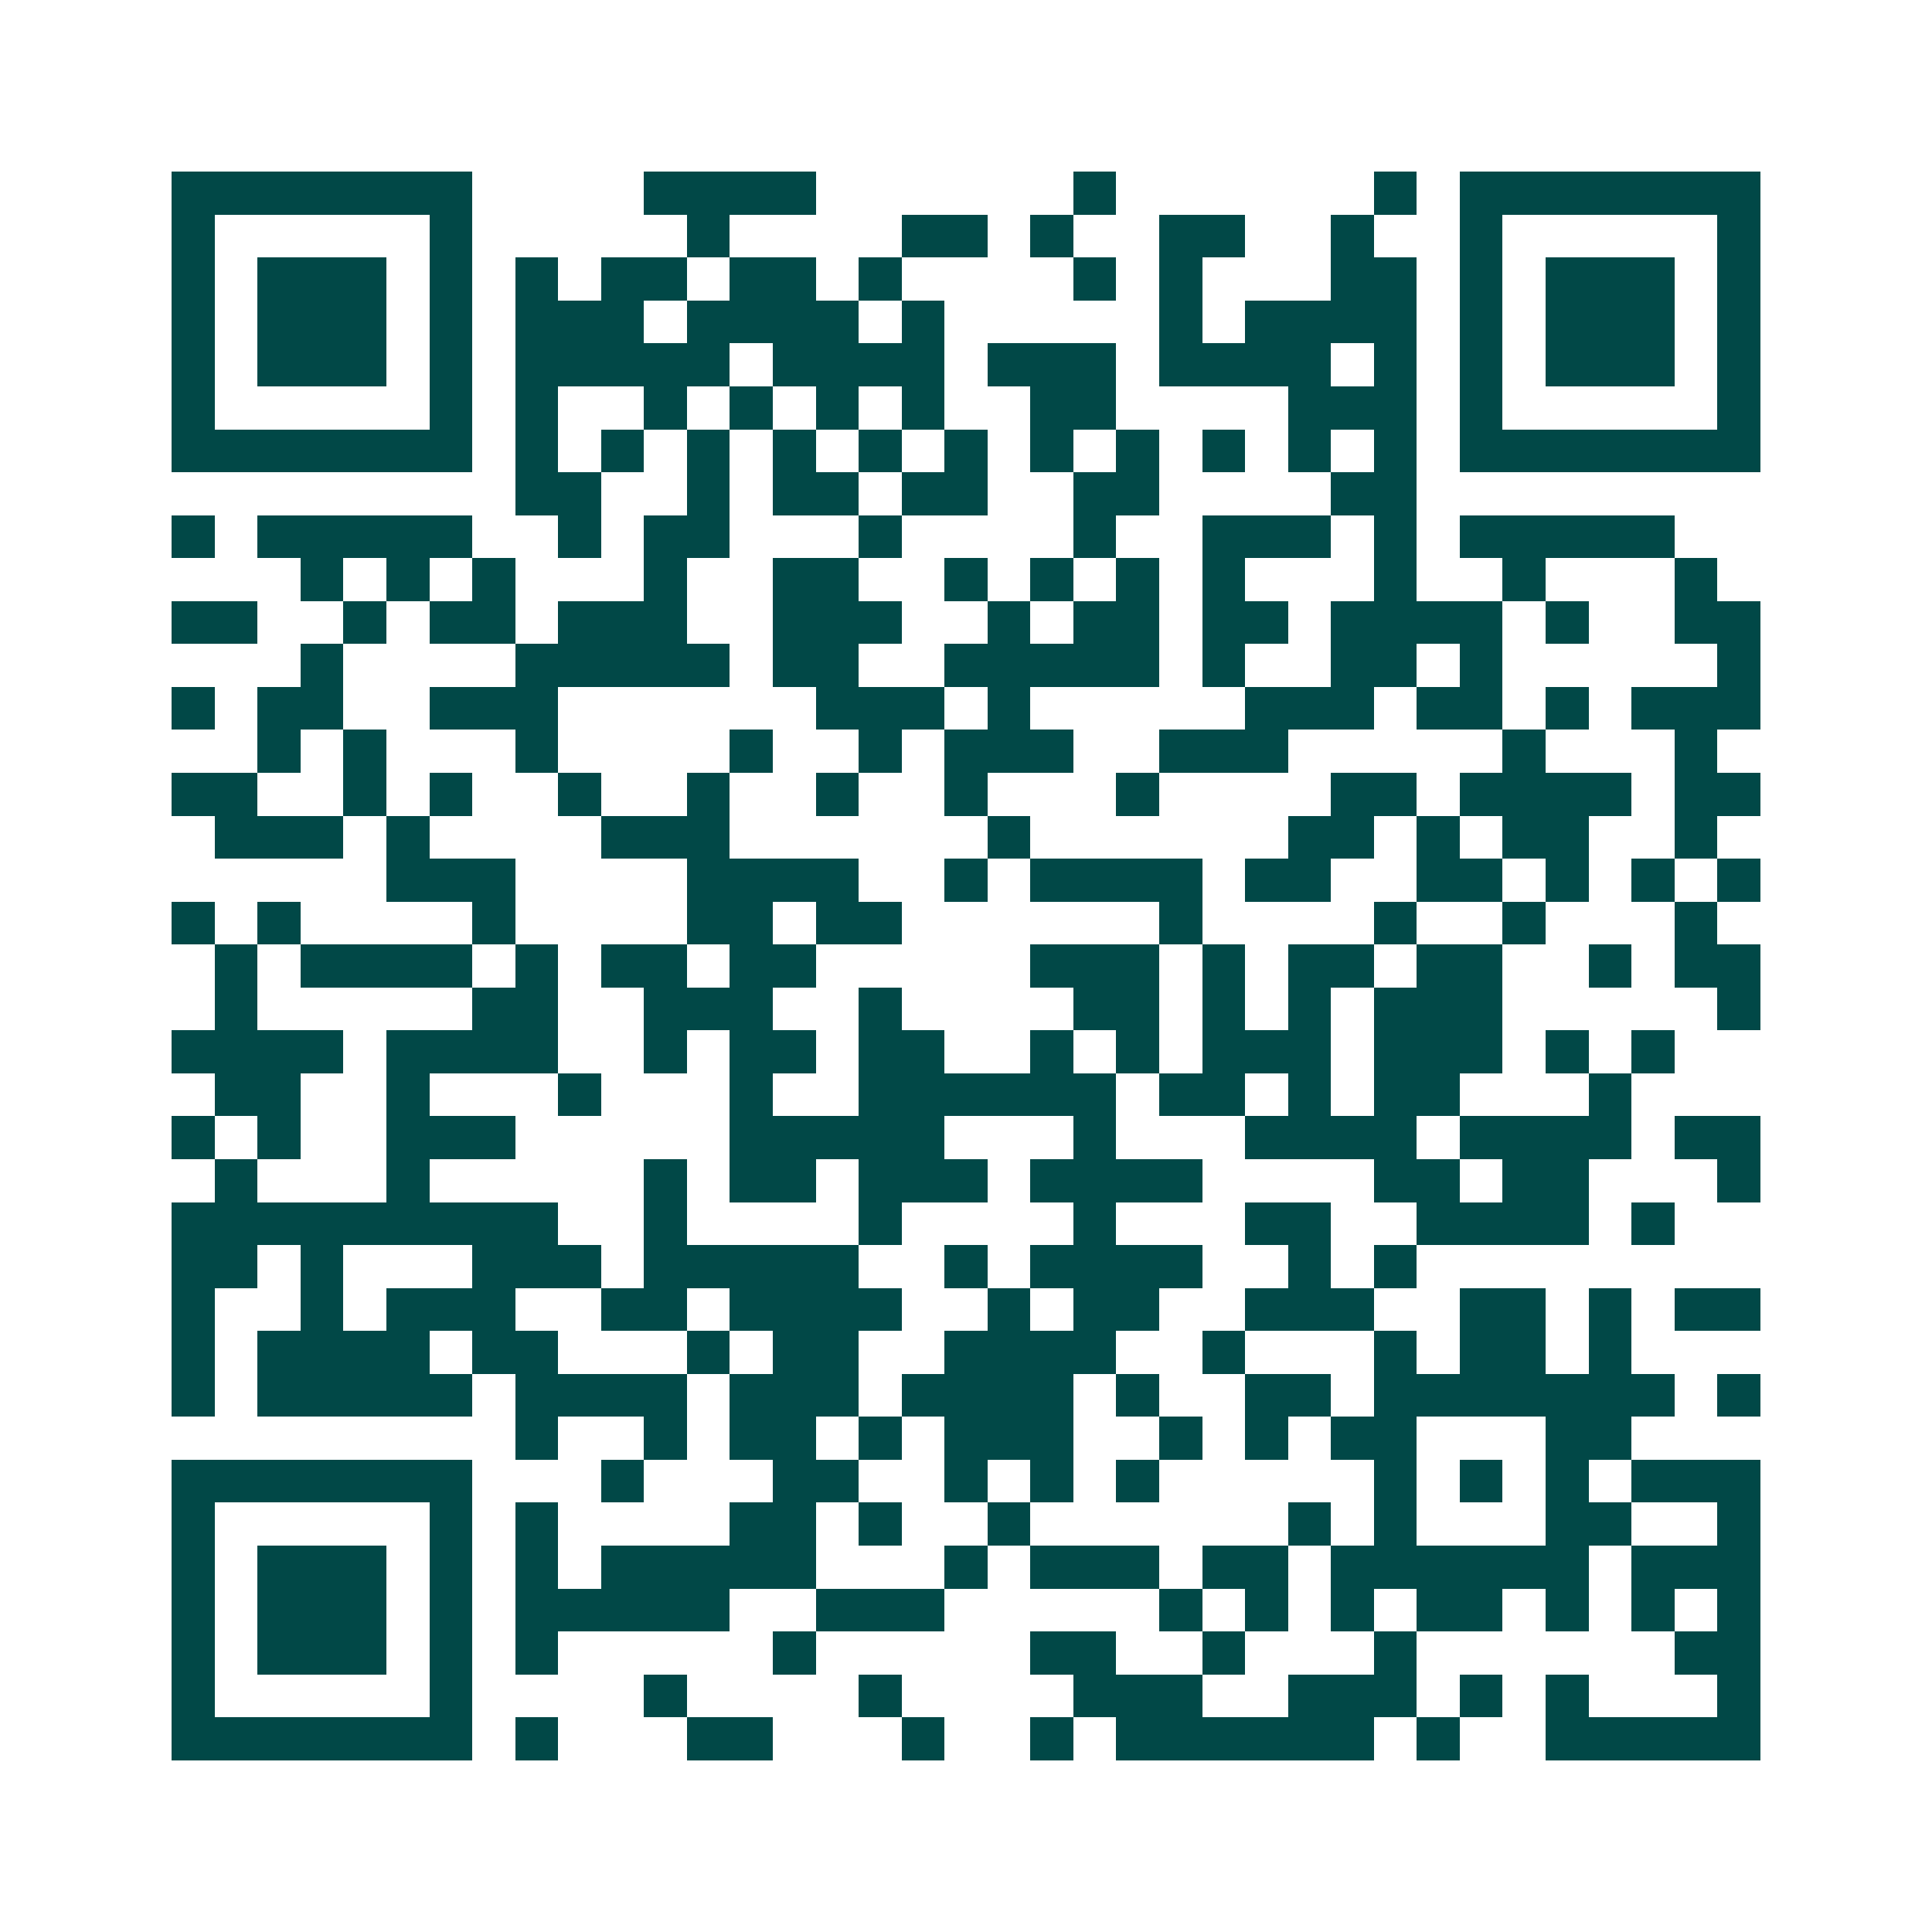 <svg xmlns="http://www.w3.org/2000/svg" width="200" height="200" viewBox="0 0 45 45" shape-rendering="crispEdges"><path fill="#ffffff" d="M0 0h45v45H0z"/><path stroke="#014847" d="M4 4.5h7m4 0h4m6 0h1m6 0h1m1 0h7M4 5.5h1m5 0h1m5 0h1m4 0h2m1 0h1m2 0h2m2 0h1m2 0h1m5 0h1M4 6.5h1m1 0h3m1 0h1m1 0h1m1 0h2m1 0h2m1 0h1m4 0h1m1 0h1m3 0h2m1 0h1m1 0h3m1 0h1M4 7.5h1m1 0h3m1 0h1m1 0h3m1 0h4m1 0h1m5 0h1m1 0h4m1 0h1m1 0h3m1 0h1M4 8.5h1m1 0h3m1 0h1m1 0h5m1 0h4m1 0h3m1 0h4m1 0h1m1 0h1m1 0h3m1 0h1M4 9.5h1m5 0h1m1 0h1m2 0h1m1 0h1m1 0h1m1 0h1m2 0h2m4 0h3m1 0h1m5 0h1M4 10.5h7m1 0h1m1 0h1m1 0h1m1 0h1m1 0h1m1 0h1m1 0h1m1 0h1m1 0h1m1 0h1m1 0h1m1 0h7M12 11.5h2m2 0h1m1 0h2m1 0h2m2 0h2m4 0h2M4 12.5h1m1 0h5m2 0h1m1 0h2m3 0h1m4 0h1m2 0h3m1 0h1m1 0h5M7 13.5h1m1 0h1m1 0h1m3 0h1m2 0h2m2 0h1m1 0h1m1 0h1m1 0h1m3 0h1m2 0h1m3 0h1M4 14.5h2m2 0h1m1 0h2m1 0h3m2 0h3m2 0h1m1 0h2m1 0h2m1 0h4m1 0h1m2 0h2M7 15.5h1m4 0h5m1 0h2m2 0h5m1 0h1m2 0h2m1 0h1m5 0h1M4 16.5h1m1 0h2m2 0h3m6 0h3m1 0h1m5 0h3m1 0h2m1 0h1m1 0h3M6 17.5h1m1 0h1m3 0h1m4 0h1m2 0h1m1 0h3m2 0h3m5 0h1m3 0h1M4 18.5h2m2 0h1m1 0h1m2 0h1m2 0h1m2 0h1m2 0h1m3 0h1m4 0h2m1 0h4m1 0h2M5 19.5h3m1 0h1m4 0h3m6 0h1m6 0h2m1 0h1m1 0h2m2 0h1M9 20.5h3m4 0h4m2 0h1m1 0h4m1 0h2m2 0h2m1 0h1m1 0h1m1 0h1M4 21.5h1m1 0h1m4 0h1m4 0h2m1 0h2m6 0h1m4 0h1m2 0h1m3 0h1M5 22.5h1m1 0h4m1 0h1m1 0h2m1 0h2m5 0h3m1 0h1m1 0h2m1 0h2m2 0h1m1 0h2M5 23.5h1m5 0h2m2 0h3m2 0h1m4 0h2m1 0h1m1 0h1m1 0h3m5 0h1M4 24.5h4m1 0h4m2 0h1m1 0h2m1 0h2m2 0h1m1 0h1m1 0h3m1 0h3m1 0h1m1 0h1M5 25.5h2m2 0h1m3 0h1m3 0h1m2 0h6m1 0h2m1 0h1m1 0h2m3 0h1M4 26.5h1m1 0h1m2 0h3m5 0h5m3 0h1m3 0h4m1 0h4m1 0h2M5 27.5h1m3 0h1m5 0h1m1 0h2m1 0h3m1 0h4m4 0h2m1 0h2m3 0h1M4 28.5h9m2 0h1m4 0h1m4 0h1m3 0h2m2 0h4m1 0h1M4 29.5h2m1 0h1m3 0h3m1 0h5m2 0h1m1 0h4m2 0h1m1 0h1M4 30.5h1m2 0h1m1 0h3m2 0h2m1 0h4m2 0h1m1 0h2m2 0h3m2 0h2m1 0h1m1 0h2M4 31.5h1m1 0h4m1 0h2m3 0h1m1 0h2m2 0h4m2 0h1m3 0h1m1 0h2m1 0h1M4 32.5h1m1 0h5m1 0h4m1 0h3m1 0h4m1 0h1m2 0h2m1 0h7m1 0h1M12 33.5h1m2 0h1m1 0h2m1 0h1m1 0h3m2 0h1m1 0h1m1 0h2m3 0h2M4 34.5h7m3 0h1m3 0h2m2 0h1m1 0h1m1 0h1m5 0h1m1 0h1m1 0h1m1 0h3M4 35.5h1m5 0h1m1 0h1m4 0h2m1 0h1m2 0h1m6 0h1m1 0h1m3 0h2m2 0h1M4 36.5h1m1 0h3m1 0h1m1 0h1m1 0h5m3 0h1m1 0h3m1 0h2m1 0h6m1 0h3M4 37.5h1m1 0h3m1 0h1m1 0h5m2 0h3m5 0h1m1 0h1m1 0h1m1 0h2m1 0h1m1 0h1m1 0h1M4 38.5h1m1 0h3m1 0h1m1 0h1m5 0h1m5 0h2m2 0h1m3 0h1m6 0h2M4 39.5h1m5 0h1m4 0h1m4 0h1m4 0h3m2 0h3m1 0h1m1 0h1m3 0h1M4 40.5h7m1 0h1m3 0h2m3 0h1m2 0h1m1 0h6m1 0h1m2 0h5"/></svg>
